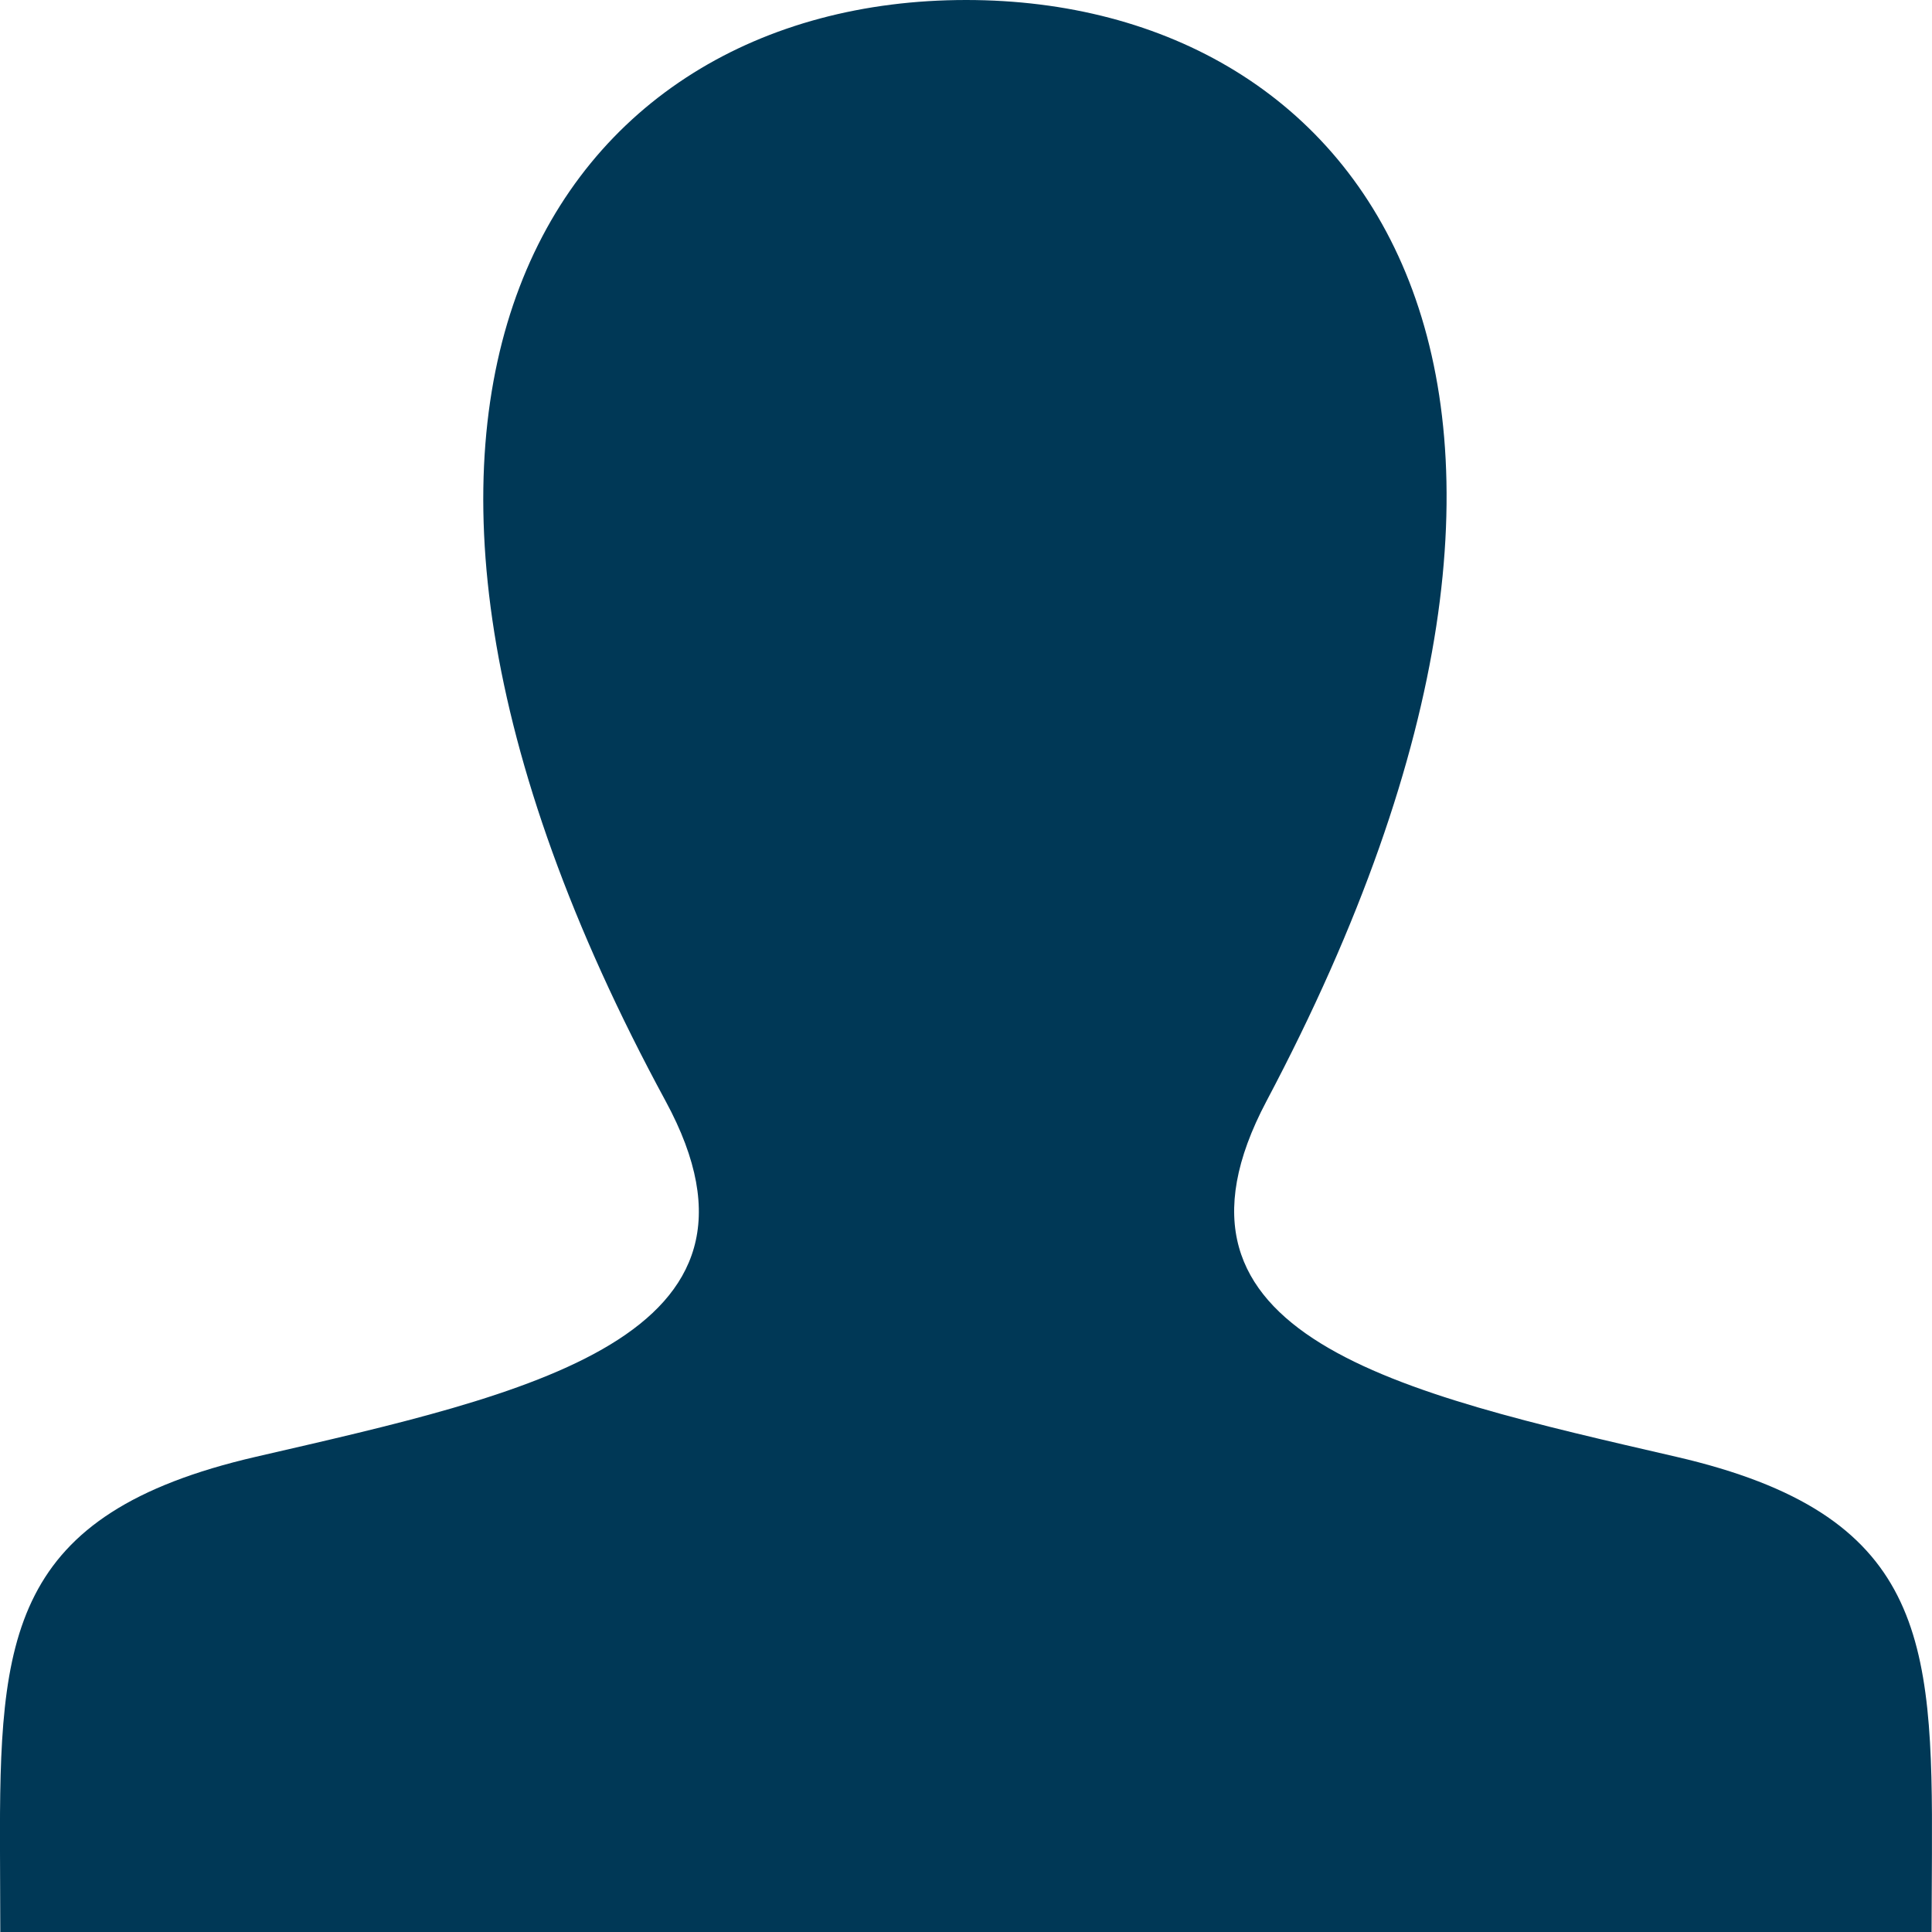 <?xml version="1.0" encoding="UTF-8" standalone="no"?>
<svg width="32px" height="32px" viewBox="0 0 32 32" version="1.1" xmlns="http://www.w3.org/2000/svg" xmlns:xlink="http://www.w3.org/1999/xlink">
    <!-- Generator: Sketch 50.2 (55047) - http://www.bohemiancoding.com/sketch -->
    <title>icon_service_officers</title>
    <desc>Created with Sketch.</desc>
    <defs></defs>
    <g id="Page-1" stroke="none" stroke-width="1" fill="none" fill-rule="evenodd">
        <g id="SERVICE" transform="translate(-784, -1908)" fill="#003856" fill-rule="nonzero">
            <g id="item" transform="translate(629, 1876)">
                <g id="icon" transform="translate(155, 32)">
                    <path d="M27.764,24.129 C23.178,23.07 18.91,22.142 20.977,18.238 C27.27,6.355 22.645,0 16.001,0 C9.224,0 4.715,6.599 11.025,18.238 C13.154,22.165 8.724,23.093 4.238,24.129 C0.14,25.076 -0.013,27.11 0,30.668 L0.005,32.001 L31.993,32.001 L31.999,30.709 C32.015,27.125 31.876,25.08 27.764,24.129 Z" id="Shape"></path>
                </g>
            </g>
        </g>
    </g>
</svg>